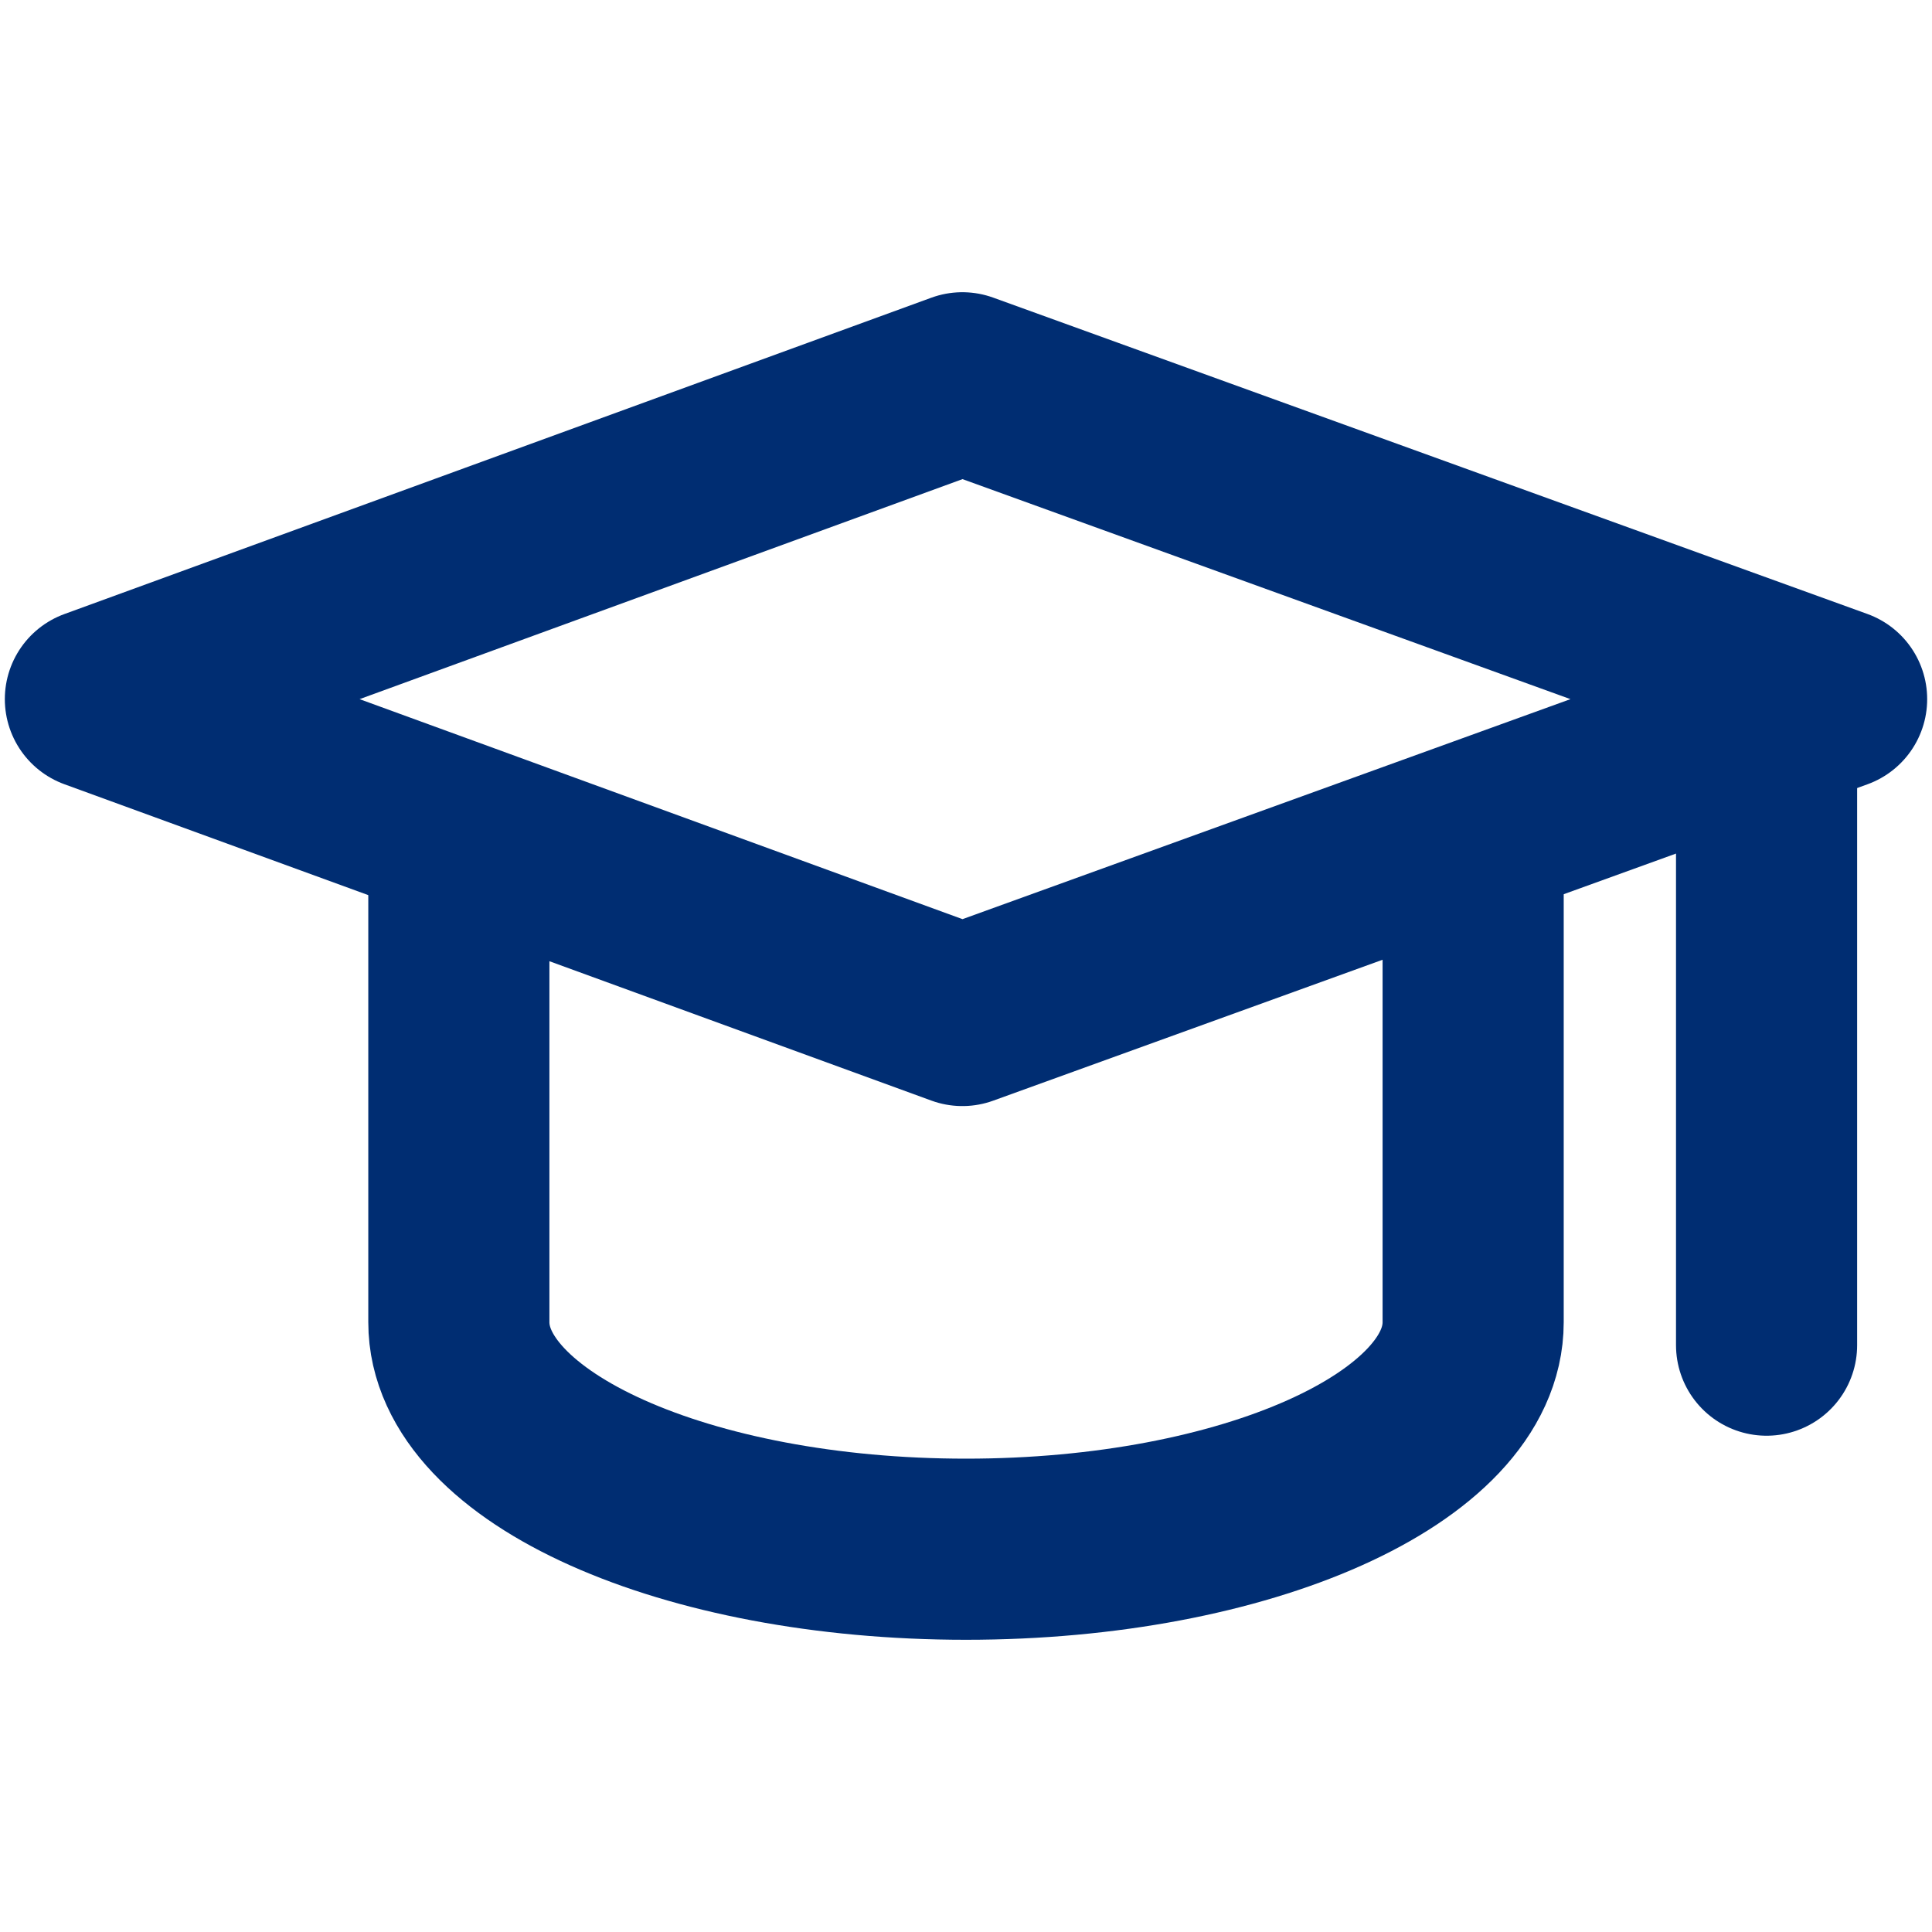 <?xml version="1.0" encoding="UTF-8"?>
<svg id="Layer_1" data-name="Layer 1" xmlns="http://www.w3.org/2000/svg" viewBox="0 0 16 16">
  <defs>
    <style>
      .cls-1 {
        fill: none;
        stroke: #002d72;
        stroke-linecap: round;
        stroke-linejoin: round;
        stroke-width: 1.5px;
      }
    </style>
  </defs>
  <polygon class="cls-1" points="7.97 8.41 .79 5.79 7.97 3.17 15.21 5.79 7.97 8.41"/>
  <path class="cls-1" d="m3.8,7.18v3.77c0,1.04,1.88,1.88,4.2,1.88s4.2-.84,4.2-1.88v-3.77"/>
  <line class="cls-1" x1="14.63" y1="6.27" x2="14.63" y2="11.14"/>
</svg>